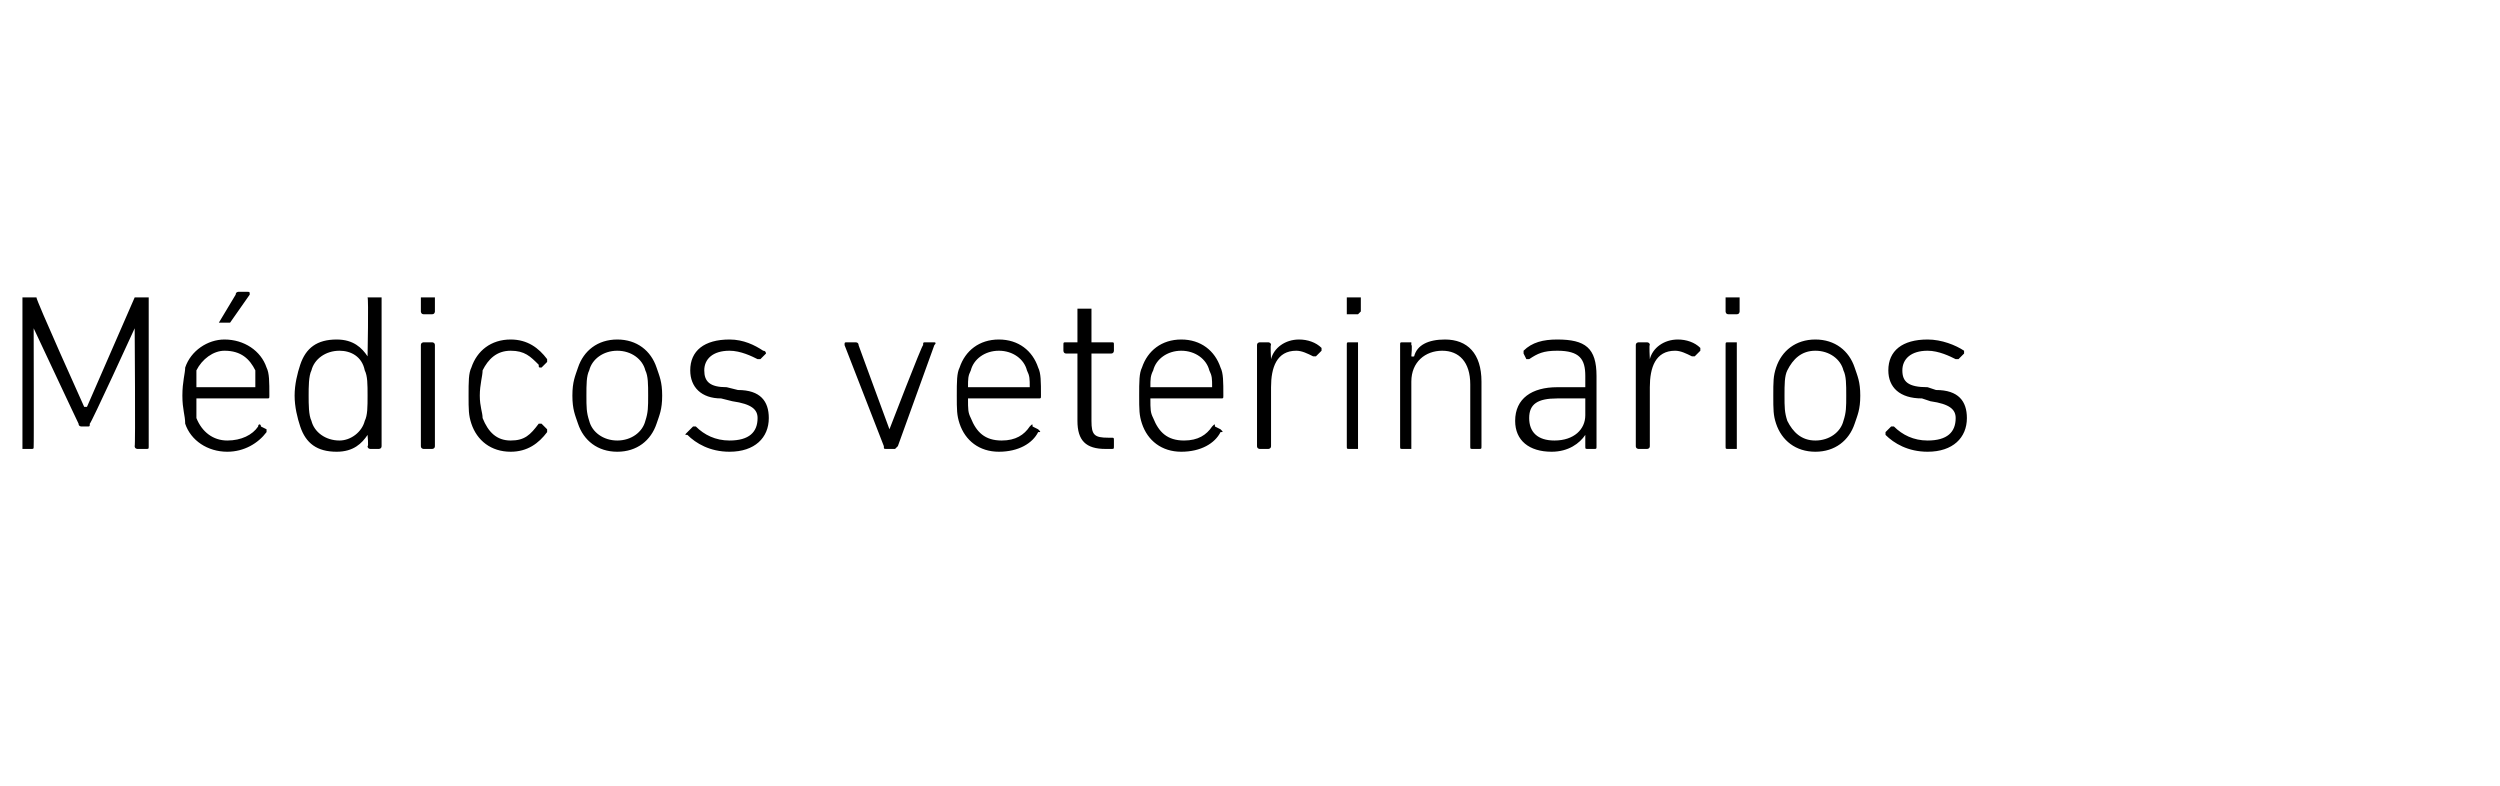 <?xml version="1.0" standalone="no"?><!DOCTYPE svg PUBLIC "-//W3C//DTD SVG 1.1//EN" "http://www.w3.org/Graphics/SVG/1.1/DTD/svg11.dtd"><svg xmlns="http://www.w3.org/2000/svg" version="1.1" width="89.1px" height="28px" viewBox="0 -1 89.1 28" style="top:-1px">  <desc>M dicos veterinarios</desc>  <defs/>  <g id="Polygon61394">    <path d="M 0.8 9.6 C 0.8 9.6 0.8 9.6 0.8 9.6 C 0.8 9.6 1.1 9.6 1.1 9.6 C 1.2 9.6 1.2 9.6 1.3 9.6 C 1.26 9.64 3 13.5 3 13.5 L 3.1 13.5 C 3.1 13.5 4.78 9.64 4.8 9.6 C 4.8 9.6 4.8 9.6 4.9 9.6 C 4.9 9.6 5.2 9.6 5.2 9.6 C 5.3 9.6 5.3 9.6 5.3 9.6 C 5.3 9.6 5.3 14.9 5.3 14.9 C 5.3 15 5.3 15 5.2 15 C 5.2 15 4.9 15 4.9 15 C 4.9 15 4.8 15 4.8 14.9 C 4.83 14.92 4.8 10.7 4.8 10.7 L 4.8 10.7 C 4.8 10.7 3.24 14.11 3.2 14.1 C 3.2 14.2 3.2 14.2 3.1 14.2 C 3.1 14.2 2.9 14.2 2.9 14.2 C 2.9 14.2 2.8 14.2 2.8 14.1 C 2.8 14.11 1.2 10.7 1.2 10.7 L 1.2 10.7 C 1.2 10.7 1.21 14.92 1.2 14.9 C 1.2 15 1.2 15 1.1 15 C 1.1 15 0.8 15 0.8 15 C 0.8 15 0.8 15 0.8 14.9 C 0.8 14.9 0.8 9.6 0.8 9.6 Z M 7.8 10.5 C 7.8 10.5 7.8 10.5 7.8 10.5 C 7.8 10.5 8.4 9.5 8.4 9.5 C 8.4 9.4 8.5 9.4 8.5 9.4 C 8.5 9.4 8.8 9.4 8.8 9.4 C 8.9 9.4 8.9 9.4 8.9 9.5 C 8.9 9.5 8.2 10.5 8.2 10.5 C 8.1 10.5 8.1 10.5 8 10.5 C 8 10.5 7.8 10.5 7.8 10.5 Z M 6.6 14.1 C 6.6 13.8 6.5 13.6 6.5 13.1 C 6.5 12.6 6.6 12.3 6.6 12.1 C 6.8 11.5 7.4 11.1 8 11.1 C 8.7 11.1 9.3 11.5 9.5 12.1 C 9.6 12.3 9.6 12.6 9.6 13.1 C 9.6 13.2 9.6 13.2 9.5 13.2 C 9.5 13.2 7 13.2 7 13.2 C 7 13.2 7 13.2 7 13.2 C 7 13.6 7 13.7 7 13.9 C 7.2 14.4 7.6 14.7 8.1 14.7 C 8.6 14.7 9 14.5 9.2 14.2 C 9.2 14.1 9.3 14.1 9.3 14.2 C 9.3 14.2 9.5 14.3 9.5 14.3 C 9.5 14.4 9.5 14.4 9.5 14.4 C 9.2 14.8 8.7 15.1 8.1 15.1 C 7.4 15.1 6.8 14.7 6.6 14.1 Z M 9.1 12.8 C 9.1 12.8 9.1 12.8 9.1 12.8 C 9.1 12.5 9.1 12.4 9.1 12.2 C 8.9 11.8 8.6 11.5 8 11.5 C 7.6 11.5 7.2 11.8 7 12.2 C 7 12.4 7 12.5 7 12.8 C 7 12.8 7 12.8 7 12.8 C 7 12.8 9.1 12.8 9.1 12.8 Z M 13.2 15 C 13.2 15 13.1 15 13.1 14.9 C 13.14 14.92 13.1 14.5 13.1 14.5 C 13.1 14.5 13.13 14.46 13.1 14.5 C 12.9 14.8 12.6 15.1 12 15.1 C 11.3 15.1 10.9 14.8 10.7 14.2 C 10.6 13.9 10.5 13.5 10.5 13.1 C 10.5 12.7 10.6 12.3 10.7 12 C 10.9 11.4 11.3 11.1 12 11.1 C 12.6 11.1 12.9 11.4 13.1 11.7 C 13.13 11.73 13.1 11.7 13.1 11.7 C 13.1 11.7 13.14 9.64 13.1 9.6 C 13.1 9.6 13.2 9.6 13.2 9.6 C 13.2 9.6 13.5 9.6 13.5 9.6 C 13.5 9.6 13.6 9.6 13.6 9.6 C 13.6 9.6 13.6 14.9 13.6 14.9 C 13.6 15 13.5 15 13.5 15 C 13.5 15 13.2 15 13.2 15 Z M 13 14 C 13.1 13.8 13.1 13.5 13.1 13.1 C 13.1 12.7 13.1 12.4 13 12.2 C 12.9 11.7 12.5 11.5 12.1 11.5 C 11.6 11.5 11.2 11.8 11.1 12.2 C 11 12.4 11 12.8 11 13.1 C 11 13.4 11 13.8 11.1 14 C 11.2 14.4 11.6 14.7 12.1 14.7 C 12.5 14.7 12.9 14.4 13 14 Z M 15.1 10.2 C 15 10.2 15 10.1 15 10.1 C 15 10.1 15 9.6 15 9.6 C 15 9.6 15 9.6 15.1 9.6 C 15.1 9.6 15.4 9.6 15.4 9.6 C 15.5 9.6 15.5 9.6 15.5 9.6 C 15.5 9.6 15.5 10.1 15.5 10.1 C 15.5 10.1 15.5 10.2 15.4 10.2 C 15.4 10.2 15.1 10.2 15.1 10.2 Z M 15.1 15 C 15.1 15 15 15 15 14.9 C 15 14.9 15 11.3 15 11.3 C 15 11.2 15.1 11.2 15.1 11.2 C 15.1 11.2 15.4 11.2 15.4 11.2 C 15.4 11.2 15.5 11.2 15.5 11.3 C 15.5 11.3 15.5 14.9 15.5 14.9 C 15.5 15 15.4 15 15.4 15 C 15.4 15 15.1 15 15.1 15 Z M 16.8 12.1 C 17 11.5 17.5 11.1 18.2 11.1 C 18.8 11.1 19.2 11.4 19.5 11.8 C 19.5 11.9 19.5 11.9 19.5 11.9 C 19.5 11.9 19.3 12.1 19.3 12.1 C 19.2 12.1 19.2 12.1 19.2 12 C 18.9 11.7 18.7 11.5 18.2 11.5 C 17.7 11.5 17.4 11.8 17.2 12.2 C 17.2 12.4 17.1 12.7 17.1 13.1 C 17.1 13.5 17.2 13.7 17.2 13.9 C 17.4 14.4 17.7 14.7 18.2 14.7 C 18.7 14.7 18.9 14.5 19.2 14.1 C 19.2 14.1 19.2 14.1 19.3 14.1 C 19.3 14.1 19.5 14.3 19.5 14.3 C 19.5 14.3 19.5 14.3 19.5 14.4 C 19.2 14.8 18.8 15.1 18.2 15.1 C 17.5 15.1 17 14.7 16.8 14.1 C 16.7 13.8 16.7 13.6 16.7 13.1 C 16.7 12.6 16.7 12.3 16.8 12.1 Z M 20.6 14.1 C 20.5 13.8 20.4 13.6 20.4 13.1 C 20.4 12.6 20.5 12.4 20.6 12.1 C 20.8 11.5 21.3 11.1 22 11.1 C 22.7 11.1 23.2 11.5 23.4 12.1 C 23.5 12.4 23.6 12.6 23.6 13.1 C 23.6 13.6 23.5 13.8 23.4 14.1 C 23.2 14.7 22.7 15.1 22 15.1 C 21.3 15.1 20.8 14.7 20.6 14.1 Z M 23 14 C 23.1 13.7 23.1 13.5 23.1 13.1 C 23.1 12.7 23.1 12.4 23 12.2 C 22.9 11.8 22.5 11.5 22 11.5 C 21.5 11.5 21.1 11.8 21 12.2 C 20.9 12.4 20.9 12.7 20.9 13.1 C 20.9 13.5 20.9 13.7 21 14 C 21.1 14.4 21.5 14.7 22 14.7 C 22.5 14.7 22.9 14.4 23 14 Z M 24.5 14.5 C 24.4 14.5 24.4 14.5 24.5 14.4 C 24.5 14.4 24.7 14.2 24.7 14.2 C 24.7 14.2 24.7 14.2 24.8 14.2 C 25.1 14.5 25.5 14.7 26 14.7 C 26.7 14.7 27 14.4 27 13.9 C 27 13.6 26.8 13.4 26.1 13.3 C 26.1 13.3 25.7 13.2 25.7 13.2 C 25 13.2 24.6 12.8 24.6 12.2 C 24.6 11.5 25.1 11.1 26 11.1 C 26.5 11.1 26.9 11.3 27.2 11.5 C 27.3 11.5 27.3 11.6 27.3 11.6 C 27.3 11.6 27.1 11.8 27.1 11.8 C 27.1 11.8 27 11.8 27 11.8 C 26.8 11.7 26.4 11.5 26 11.5 C 25.4 11.5 25.1 11.8 25.1 12.2 C 25.1 12.6 25.3 12.8 25.9 12.8 C 25.9 12.8 26.3 12.9 26.3 12.9 C 27.1 12.9 27.4 13.3 27.4 13.9 C 27.4 14.6 26.9 15.1 26 15.1 C 25.3 15.1 24.8 14.8 24.5 14.5 Z M 31.6 15 C 31.5 15 31.5 15 31.5 14.9 C 31.5 14.9 30.1 11.3 30.1 11.3 C 30.1 11.2 30.1 11.2 30.2 11.2 C 30.2 11.2 30.5 11.2 30.5 11.2 C 30.5 11.2 30.6 11.2 30.6 11.3 C 30.58 11.26 31.7 14.3 31.7 14.3 L 31.7 14.3 C 31.7 14.3 32.87 11.26 32.9 11.3 C 32.9 11.2 32.9 11.2 33 11.2 C 33 11.2 33.3 11.2 33.3 11.2 C 33.3 11.2 33.4 11.2 33.3 11.3 C 33.3 11.3 32 14.9 32 14.9 C 31.9 15 31.9 15 31.9 15 C 31.9 15 31.6 15 31.6 15 Z M 34.2 14.1 C 34.1 13.8 34.1 13.6 34.1 13.1 C 34.1 12.6 34.1 12.3 34.2 12.1 C 34.4 11.5 34.9 11.1 35.6 11.1 C 36.3 11.1 36.8 11.5 37 12.1 C 37.1 12.3 37.1 12.6 37.1 13.1 C 37.1 13.2 37.1 13.2 37 13.2 C 37 13.2 34.6 13.2 34.6 13.2 C 34.5 13.2 34.5 13.2 34.5 13.2 C 34.5 13.6 34.5 13.7 34.6 13.9 C 34.8 14.4 35.1 14.7 35.7 14.7 C 36.2 14.7 36.5 14.5 36.7 14.2 C 36.8 14.1 36.8 14.1 36.8 14.2 C 36.8 14.2 37 14.3 37 14.3 C 37.1 14.4 37.1 14.4 37 14.4 C 36.8 14.8 36.3 15.1 35.6 15.1 C 34.9 15.1 34.4 14.7 34.2 14.1 Z M 36.6 12.8 C 36.7 12.8 36.7 12.8 36.7 12.8 C 36.7 12.5 36.7 12.4 36.6 12.2 C 36.5 11.8 36.1 11.5 35.6 11.5 C 35.1 11.5 34.7 11.8 34.6 12.2 C 34.5 12.4 34.5 12.5 34.5 12.8 C 34.5 12.8 34.5 12.8 34.6 12.8 C 34.6 12.8 36.6 12.8 36.6 12.8 Z M 39.4 15 C 38.7 15 38.4 14.7 38.4 14 C 38.4 14 38.4 11.6 38.4 11.6 C 38.4 11.6 38.4 11.6 38.4 11.6 C 38.4 11.6 38 11.6 38 11.6 C 37.9 11.6 37.9 11.5 37.9 11.5 C 37.9 11.5 37.9 11.3 37.9 11.3 C 37.9 11.2 37.9 11.2 38 11.2 C 38 11.2 38.4 11.2 38.4 11.2 C 38.4 11.2 38.4 11.2 38.4 11.1 C 38.4 11.1 38.4 10 38.4 10 C 38.4 10 38.5 10 38.5 10 C 38.5 10 38.8 10 38.8 10 C 38.8 10 38.9 10 38.9 10 C 38.9 10 38.9 11.1 38.9 11.1 C 38.9 11.2 38.9 11.2 38.9 11.2 C 38.9 11.2 39.6 11.2 39.6 11.2 C 39.7 11.2 39.7 11.2 39.7 11.3 C 39.7 11.3 39.7 11.5 39.7 11.5 C 39.7 11.5 39.7 11.6 39.6 11.6 C 39.6 11.6 38.9 11.6 38.9 11.6 C 38.9 11.6 38.9 11.6 38.9 11.6 C 38.9 11.6 38.9 14 38.9 14 C 38.9 14.5 39 14.6 39.5 14.6 C 39.5 14.6 39.6 14.6 39.6 14.6 C 39.7 14.6 39.7 14.6 39.7 14.7 C 39.7 14.7 39.7 14.9 39.7 14.9 C 39.7 15 39.7 15 39.6 15 C 39.6 15 39.4 15 39.4 15 Z M 40.7 14.1 C 40.6 13.8 40.6 13.6 40.6 13.1 C 40.6 12.6 40.6 12.3 40.7 12.1 C 40.9 11.5 41.4 11.1 42.1 11.1 C 42.8 11.1 43.3 11.5 43.5 12.1 C 43.6 12.3 43.6 12.6 43.6 13.1 C 43.6 13.2 43.6 13.2 43.5 13.2 C 43.5 13.2 41.1 13.2 41.1 13.2 C 41 13.2 41 13.2 41 13.2 C 41 13.6 41 13.7 41.1 13.9 C 41.3 14.4 41.6 14.7 42.2 14.7 C 42.7 14.7 43 14.5 43.2 14.2 C 43.3 14.1 43.3 14.1 43.3 14.2 C 43.3 14.2 43.5 14.3 43.5 14.3 C 43.6 14.4 43.6 14.4 43.5 14.4 C 43.3 14.8 42.8 15.1 42.1 15.1 C 41.4 15.1 40.9 14.7 40.7 14.1 Z M 43.1 12.8 C 43.2 12.8 43.2 12.8 43.2 12.8 C 43.2 12.5 43.2 12.4 43.1 12.2 C 43 11.8 42.6 11.5 42.1 11.5 C 41.6 11.5 41.2 11.8 41.1 12.2 C 41 12.4 41 12.5 41 12.8 C 41 12.8 41 12.8 41.1 12.8 C 41.1 12.8 43.1 12.8 43.1 12.8 Z M 44.9 15 C 44.9 15 44.8 15 44.8 14.9 C 44.8 14.9 44.8 11.3 44.8 11.3 C 44.8 11.2 44.9 11.2 44.9 11.2 C 44.9 11.2 45.2 11.2 45.2 11.2 C 45.2 11.2 45.3 11.2 45.3 11.3 C 45.27 11.26 45.3 11.8 45.3 11.8 C 45.3 11.8 45.28 11.75 45.3 11.8 C 45.4 11.4 45.8 11.1 46.3 11.1 C 46.6 11.1 46.9 11.2 47.1 11.4 C 47.1 11.4 47.1 11.4 47.1 11.5 C 47.1 11.5 46.9 11.7 46.9 11.7 C 46.9 11.7 46.9 11.7 46.8 11.7 C 46.6 11.6 46.4 11.5 46.2 11.5 C 45.5 11.5 45.3 12.1 45.3 12.8 C 45.3 12.8 45.3 14.9 45.3 14.9 C 45.3 15 45.2 15 45.2 15 C 45.2 15 44.9 15 44.9 15 Z M 48 10.2 C 48 10.2 48 10.1 48 10.1 C 48 10.1 48 9.6 48 9.6 C 48 9.6 48 9.6 48 9.6 C 48 9.6 48.4 9.6 48.4 9.6 C 48.4 9.6 48.5 9.6 48.5 9.6 C 48.5 9.6 48.5 10.1 48.5 10.1 C 48.5 10.1 48.4 10.2 48.4 10.2 C 48.4 10.2 48 10.2 48 10.2 Z M 48.1 15 C 48 15 48 15 48 14.9 C 48 14.9 48 11.3 48 11.3 C 48 11.2 48 11.2 48.1 11.2 C 48.1 11.2 48.4 11.2 48.4 11.2 C 48.4 11.2 48.4 11.2 48.4 11.3 C 48.4 11.3 48.4 14.9 48.4 14.9 C 48.4 15 48.4 15 48.4 15 C 48.4 15 48.1 15 48.1 15 Z M 52.5 15 C 52.4 15 52.4 15 52.4 14.9 C 52.4 14.9 52.4 12.7 52.4 12.7 C 52.4 11.9 52 11.5 51.4 11.5 C 50.8 11.5 50.3 11.9 50.3 12.6 C 50.3 12.6 50.3 14.9 50.3 14.9 C 50.3 15 50.3 15 50.3 15 C 50.3 15 50 15 50 15 C 49.9 15 49.9 15 49.9 14.9 C 49.9 14.9 49.9 11.3 49.9 11.3 C 49.9 11.2 49.9 11.2 50 11.2 C 50 11.2 50.3 11.2 50.3 11.2 C 50.3 11.2 50.3 11.2 50.3 11.3 C 50.34 11.26 50.3 11.7 50.3 11.7 C 50.3 11.7 50.35 11.72 50.4 11.7 C 50.5 11.3 50.9 11.1 51.5 11.1 C 52.3 11.1 52.8 11.6 52.8 12.6 C 52.8 12.6 52.8 14.9 52.8 14.9 C 52.8 15 52.8 15 52.7 15 C 52.7 15 52.5 15 52.5 15 Z M 54.5 11.8 C 54.5 11.8 54.5 11.8 54.4 11.8 C 54.4 11.8 54.3 11.6 54.3 11.6 C 54.3 11.5 54.3 11.5 54.3 11.5 C 54.6 11.2 55 11.1 55.5 11.1 C 56.5 11.1 56.9 11.4 56.9 12.4 C 56.9 12.4 56.9 14.9 56.9 14.9 C 56.9 15 56.9 15 56.8 15 C 56.8 15 56.6 15 56.6 15 C 56.5 15 56.5 15 56.5 14.9 C 56.5 14.92 56.5 14.5 56.5 14.5 C 56.5 14.5 56.5 14.52 56.5 14.5 C 56.3 14.8 55.9 15.1 55.3 15.1 C 54.5 15.1 54 14.7 54 14 C 54 13.2 54.6 12.8 55.5 12.8 C 55.5 12.8 56.4 12.8 56.4 12.8 C 56.5 12.8 56.5 12.8 56.5 12.8 C 56.5 12.8 56.5 12.4 56.5 12.4 C 56.5 11.8 56.3 11.5 55.5 11.5 C 55 11.5 54.8 11.6 54.5 11.8 Z M 56.5 13.8 C 56.5 13.8 56.5 13.2 56.5 13.2 C 56.5 13.2 56.5 13.2 56.4 13.2 C 56.4 13.2 55.5 13.2 55.5 13.2 C 54.8 13.2 54.5 13.4 54.5 13.9 C 54.5 14.4 54.8 14.7 55.4 14.7 C 56.1 14.7 56.5 14.3 56.5 13.8 Z M 58.4 15 C 58.4 15 58.3 15 58.3 14.9 C 58.3 14.9 58.3 11.3 58.3 11.3 C 58.3 11.2 58.4 11.2 58.4 11.2 C 58.4 11.2 58.7 11.2 58.7 11.2 C 58.7 11.2 58.8 11.2 58.8 11.3 C 58.77 11.26 58.8 11.8 58.8 11.8 C 58.8 11.8 58.78 11.75 58.8 11.8 C 58.9 11.4 59.3 11.1 59.8 11.1 C 60.1 11.1 60.4 11.2 60.6 11.4 C 60.6 11.4 60.6 11.4 60.6 11.5 C 60.6 11.5 60.4 11.7 60.4 11.7 C 60.4 11.7 60.4 11.7 60.3 11.7 C 60.1 11.6 59.9 11.5 59.7 11.5 C 59 11.5 58.8 12.1 58.8 12.8 C 58.8 12.8 58.8 14.9 58.8 14.9 C 58.8 15 58.7 15 58.7 15 C 58.7 15 58.4 15 58.4 15 Z M 61.6 10.2 C 61.5 10.2 61.5 10.1 61.5 10.1 C 61.5 10.1 61.5 9.6 61.5 9.6 C 61.5 9.6 61.5 9.6 61.6 9.6 C 61.6 9.6 61.9 9.6 61.9 9.6 C 62 9.6 62 9.6 62 9.6 C 62 9.6 62 10.1 62 10.1 C 62 10.1 62 10.2 61.9 10.2 C 61.9 10.2 61.6 10.2 61.6 10.2 Z M 61.6 15 C 61.5 15 61.5 15 61.5 14.9 C 61.5 14.9 61.5 11.3 61.5 11.3 C 61.5 11.2 61.5 11.2 61.6 11.2 C 61.6 11.2 61.9 11.2 61.9 11.2 C 61.9 11.2 61.9 11.2 61.9 11.3 C 61.9 11.3 61.9 14.9 61.9 14.9 C 61.9 15 61.9 15 61.9 15 C 61.9 15 61.6 15 61.6 15 Z M 63.3 14.1 C 63.2 13.8 63.2 13.6 63.2 13.1 C 63.2 12.6 63.2 12.4 63.3 12.1 C 63.5 11.5 64 11.1 64.7 11.1 C 65.4 11.1 65.9 11.5 66.1 12.1 C 66.2 12.4 66.3 12.6 66.3 13.1 C 66.3 13.6 66.2 13.8 66.1 14.1 C 65.9 14.7 65.4 15.1 64.7 15.1 C 64 15.1 63.5 14.7 63.3 14.1 Z M 65.7 14 C 65.8 13.7 65.8 13.5 65.8 13.1 C 65.8 12.7 65.8 12.4 65.7 12.2 C 65.6 11.8 65.2 11.5 64.7 11.5 C 64.2 11.5 63.9 11.8 63.7 12.2 C 63.6 12.4 63.6 12.7 63.6 13.1 C 63.6 13.5 63.6 13.7 63.7 14 C 63.9 14.4 64.2 14.7 64.7 14.7 C 65.2 14.7 65.6 14.4 65.7 14 Z M 67.2 14.5 C 67.2 14.5 67.2 14.5 67.2 14.4 C 67.2 14.4 67.4 14.2 67.4 14.2 C 67.4 14.2 67.4 14.2 67.5 14.2 C 67.8 14.5 68.2 14.7 68.7 14.7 C 69.4 14.7 69.7 14.4 69.7 13.9 C 69.7 13.6 69.5 13.4 68.8 13.3 C 68.8 13.3 68.5 13.2 68.5 13.2 C 67.7 13.2 67.3 12.8 67.3 12.2 C 67.3 11.5 67.8 11.1 68.7 11.1 C 69.2 11.1 69.7 11.3 70 11.5 C 70 11.5 70 11.6 70 11.6 C 70 11.6 69.8 11.8 69.8 11.8 C 69.8 11.8 69.8 11.8 69.7 11.8 C 69.5 11.7 69.1 11.5 68.7 11.5 C 68.1 11.5 67.8 11.8 67.8 12.2 C 67.8 12.6 68 12.8 68.7 12.8 C 68.7 12.8 69 12.9 69 12.9 C 69.8 12.9 70.1 13.3 70.1 13.9 C 70.1 14.6 69.6 15.1 68.7 15.1 C 68 15.1 67.5 14.8 67.2 14.5 Z " stroke="none" fill="#000"/>  </g></svg>